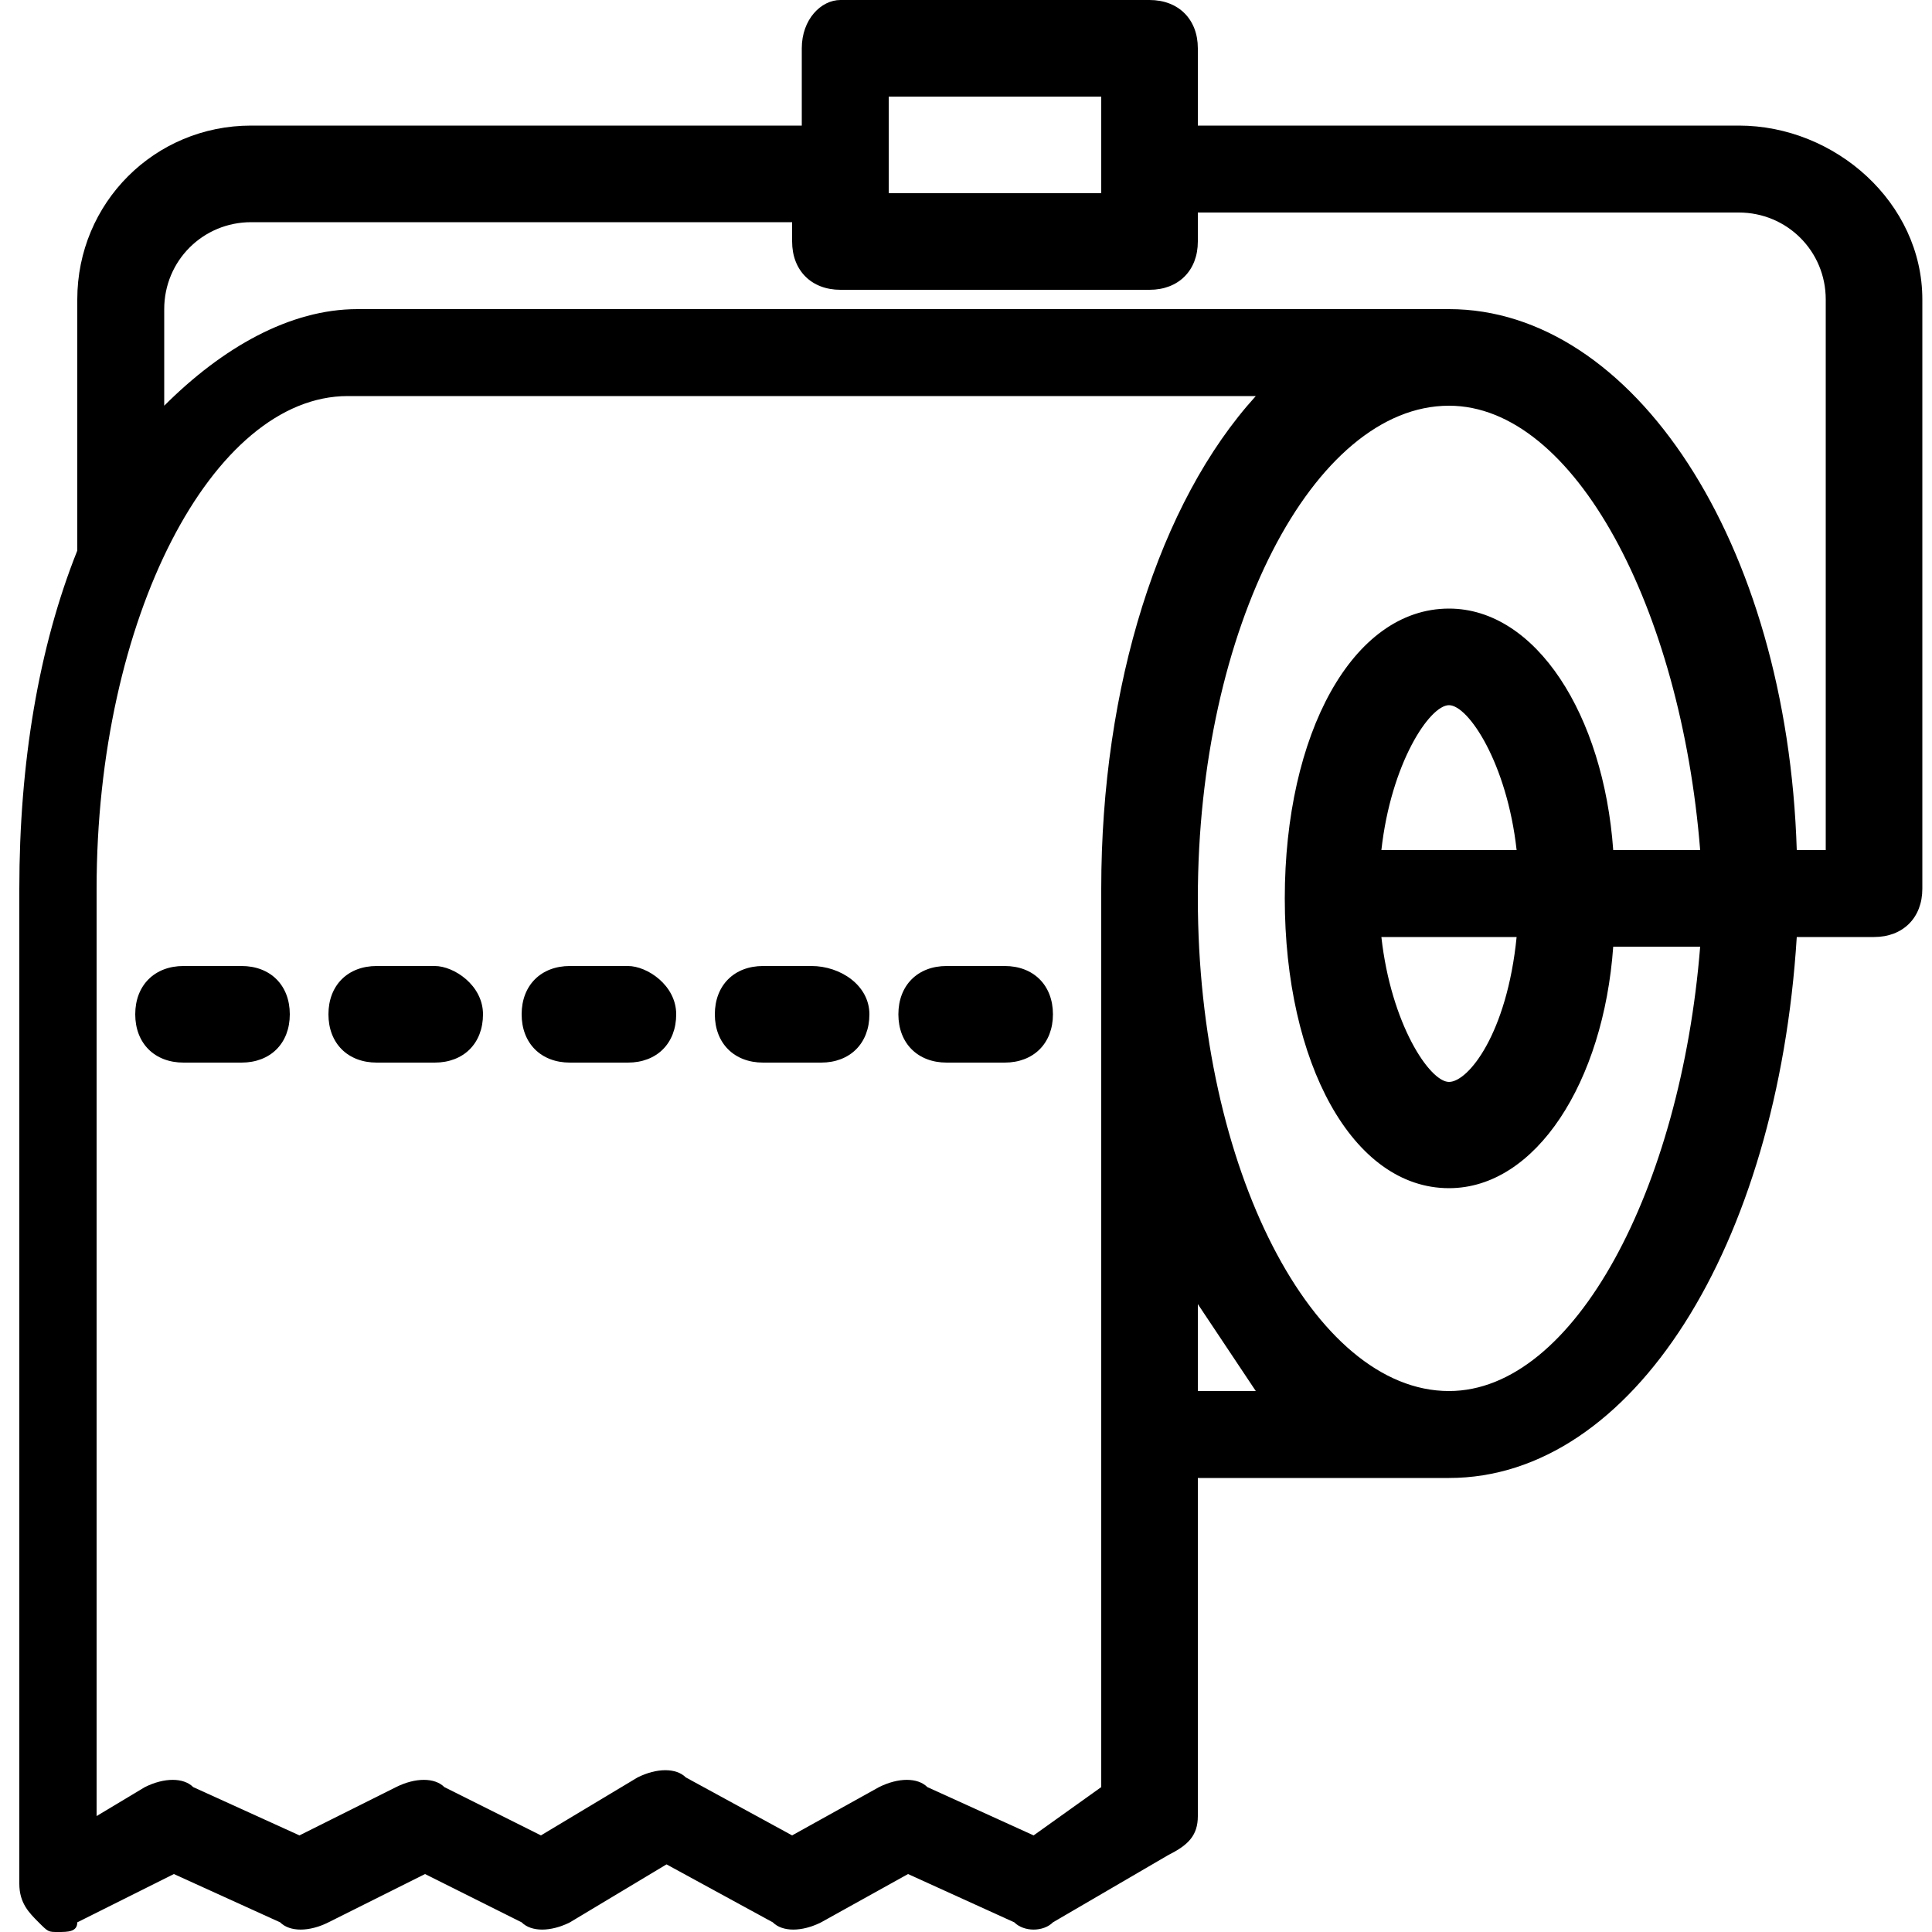 <?xml version="1.0" encoding="utf-8"?>
<!-- Generator: Adobe Illustrator 21.0.0, SVG Export Plug-In . SVG Version: 6.00 Build 0)  -->
<svg version="1.1" id="Layer_1" xmlns="http://www.w3.org/2000/svg" xmlns:xlink="http://www.w3.org/1999/xlink" x="0px" y="0px"
	 width="20px" height="20px" viewBox="0 0 20 20" style="enable-background:new 0 0 20 20;" xml:space="preserve">
<g>
	<path d="M18,1.3h-5.6V0.5c0-0.3-0.2-0.5-0.5-0.5H8.7C8.5,0,8.3,0.2,8.3,0.5v0.8H2.6c-1,0-1.8,0.8-1.8,1.8v2.6
		c-0.4,1-0.6,2.2-0.6,3.5v10.3c0,0.2,0.1,0.3,0.2,0.4C0.5,20,0.5,20,0.6,20c0.1,0,0.2,0,0.2-0.1l1-0.5l1.1,0.5
		c0.1,0.1,0.3,0.1,0.5,0l1-0.5l1,0.5c0.1,0.1,0.3,0.1,0.5,0l1-0.6L8,19.9c0.1,0.1,0.3,0.1,0.5,0l0.9-0.5l1.1,0.5
		c0.1,0.1,0.3,0.1,0.4,0l1.2-0.7c0.2-0.1,0.3-0.2,0.3-0.4v-3.5h2.5c0,0,0,0,0,0c0,0,0.1,0,0.1,0c1.9,0,3.4-2.4,3.6-5.6h0.8
		c0.3,0,0.5-0.2,0.5-0.5V3.1C19.9,2.1,19,1.3,18,1.3z M9.2,1h2.2v1H9.2V1z M11.4,18.5L10.7,19l-1.1-0.5c-0.1-0.1-0.3-0.1-0.5,0
		L8.2,19l-1.1-0.6c-0.1-0.1-0.3-0.1-0.5,0l-1,0.6l-1-0.5c-0.1-0.1-0.3-0.1-0.5,0l-1,0.5l-1.1-0.5c-0.1-0.1-0.3-0.1-0.5,0l-0.5,0.3
		V9.2c0-2.8,1.2-5.1,2.6-5.1H13c-1,1.1-1.6,3-1.6,5.1c0,0.1,0,0.1,0,0.2c0,0,0,0,0,0V18.5z M12.4,13.5c0.2,0.3,0.4,0.6,0.6,0.9h-0.6
		V13.5z M15,14.4c-1.4,0-2.6-2.3-2.6-5.1c0-2.8,1.2-5.1,2.6-5.1c1.3,0,2.4,2.1,2.6,4.6h-0.9c-0.1-1.4-0.8-2.5-1.7-2.5
		c-1,0-1.7,1.3-1.7,3c0,0,0,0,0,0c0,0,0,0,0,0c0,0,0,0,0,0c0,1.7,0.7,3,1.7,3c0.9,0,1.6-1.1,1.7-2.5h0.9
		C17.4,12.3,16.3,14.4,15,14.4z M14.3,8.8c0.1-0.9,0.5-1.5,0.7-1.5s0.6,0.6,0.7,1.5H14.3z M15.7,9.7c-0.1,1-0.5,1.5-0.7,1.5
		c-0.2,0-0.6-0.6-0.7-1.5H15.7z M18.9,8.8h-0.3c-0.1-3.2-1.7-5.6-3.6-5.6H3.7c-0.7,0-1.4,0.4-2,1v-1c0-0.5,0.4-0.9,0.9-0.9h5.6v0.2
		c0,0.3,0.2,0.5,0.5,0.5h3.2c0.3,0,0.5-0.2,0.5-0.5V2.2H18c0.5,0,0.9,0.4,0.9,0.9V8.8z"/>
	<path d="M2.5,10H1.9c-0.3,0-0.5,0.2-0.5,0.5s0.2,0.5,0.5,0.5h0.6c0.3,0,0.5-0.2,0.5-0.5S2.8,10,2.5,10z"/>
	<path d="M4.5,10H3.9c-0.3,0-0.5,0.2-0.5,0.5s0.2,0.5,0.5,0.5h0.6c0.3,0,0.5-0.2,0.5-0.5S4.7,10,4.5,10z"/>
	<path d="M6.5,10H5.9c-0.3,0-0.5,0.2-0.5,0.5s0.2,0.5,0.5,0.5h0.6c0.3,0,0.5-0.2,0.5-0.5S6.7,10,6.5,10z"/>
	<path d="M8.4,10H7.9c-0.3,0-0.5,0.2-0.5,0.5s0.2,0.5,0.5,0.5h0.6c0.3,0,0.5-0.2,0.5-0.5S8.7,10,8.4,10z"/>
	<path d="M10.4,10H9.8c-0.3,0-0.5,0.2-0.5,0.5s0.2,0.5,0.5,0.5h0.6c0.3,0,0.5-0.2,0.5-0.5S10.7,10,10.4,10z"/>
</g>
</svg>
